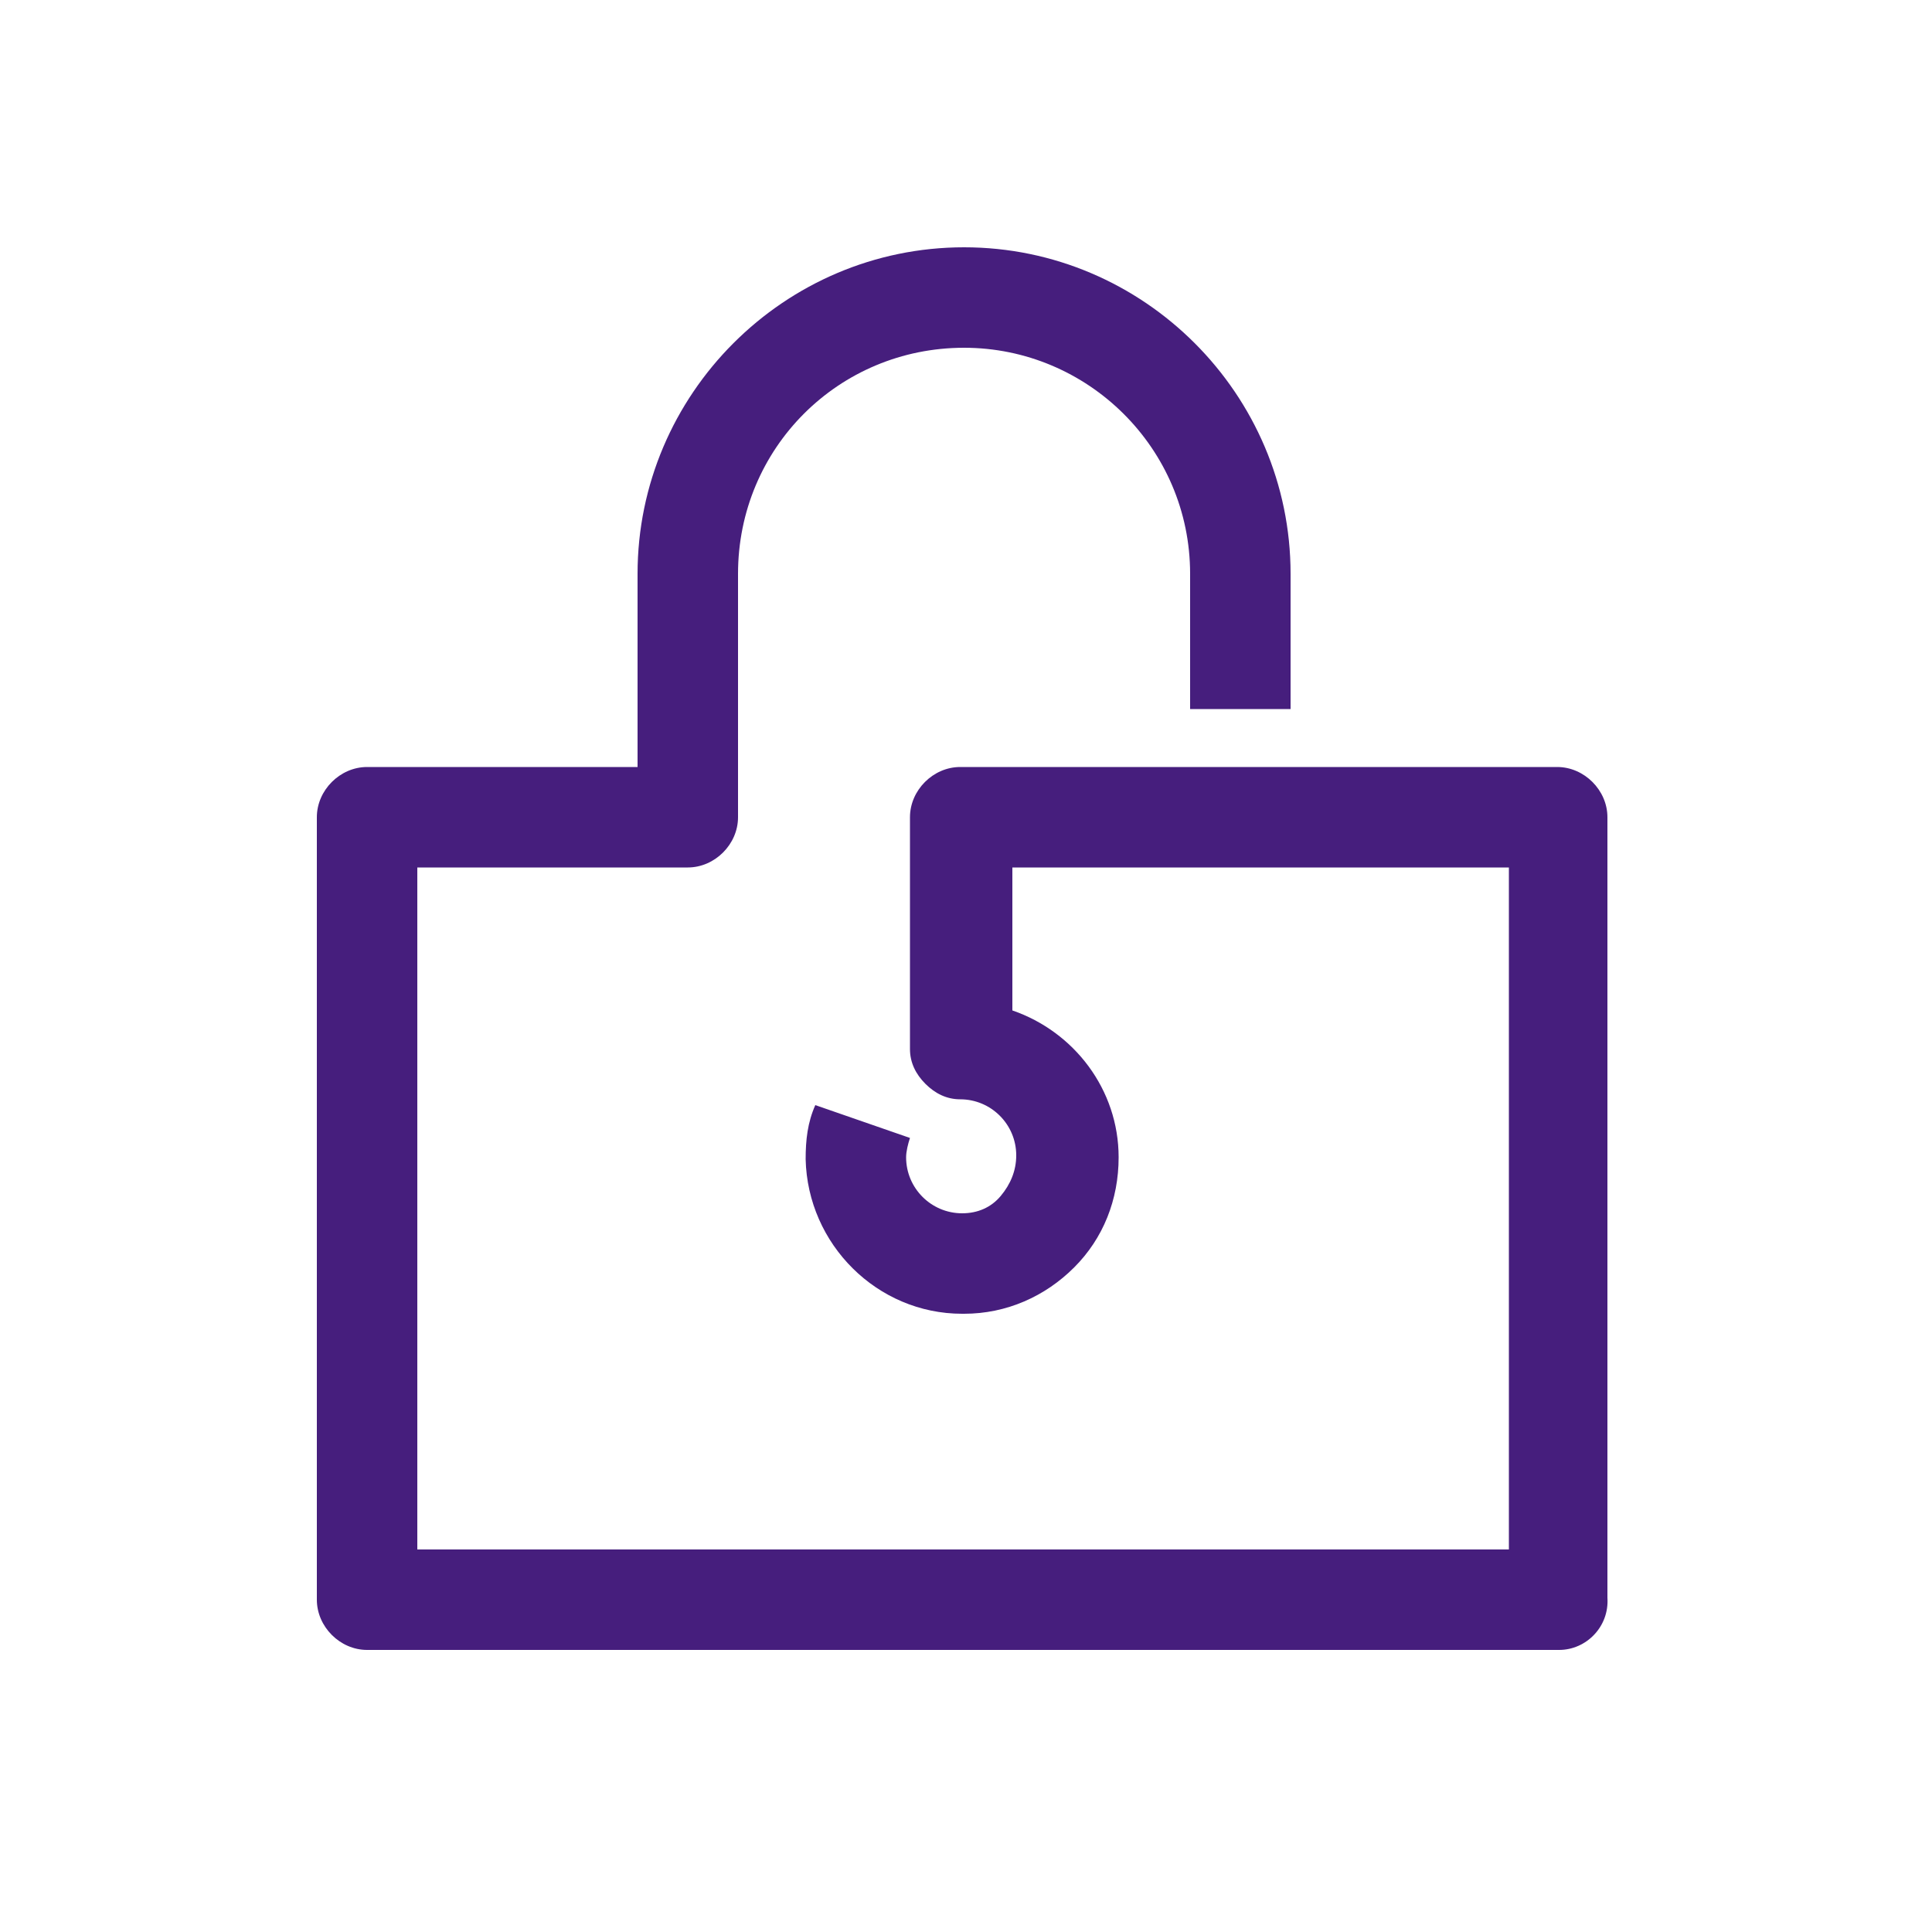 <?xml version="1.0" encoding="utf-8"?>
<!-- Generator: Adobe Illustrator 24.0.1, SVG Export Plug-In . SVG Version: 6.00 Build 0)  -->
<svg version="1.1" id="Layer_1" xmlns="http://www.w3.org/2000/svg" xmlns:xlink="http://www.w3.org/1999/xlink" x="0px" y="0px"
	 viewBox="0 0 100 100" style="enable-background:new 0 0 100 100;" xml:space="preserve">
<style type="text/css">
	.st0{fill:#461E7D;}
</style>
<g>
	<path class="st0" d="M80.7,85.4H19c-1.4,0-2.6-1.2-2.6-2.6V42.3c0-1.4,1.2-2.6,2.6-2.6h14v-10c0-9.3,7.6-16.9,16.9-16.9
		s16.9,7.6,16.9,16.9v7h-5.2v-7c0-6.5-5.3-11.7-11.7-11.7c-6.5,0-11.7,5.2-11.7,11.7v12.6c0,1.4-1.2,2.6-2.6,2.6h-14v35.3h56.5V44.9
		H52.4v7.4c3.2,1.1,5.5,4.1,5.5,7.6c0,2.2-0.8,4.2-2.3,5.7S52.1,68,49.9,68h-0.1c-4.4,0-8-3.6-8.1-8c0-1,0.1-1.9,0.5-2.8l4.9,1.7
		c-0.1,0.3-0.2,0.7-0.2,1c0,1.6,1.3,2.9,2.9,2.9l0,0c0.8,0,1.5-0.3,2-0.9c0.5-0.6,0.8-1.3,0.8-2.1c0-1.6-1.3-2.9-2.9-2.9
		c-0.7,0-1.3-0.3-1.8-0.8s-0.8-1.1-0.8-1.8v-12c0-1.4,1.2-2.6,2.6-2.6h30.9c1.4,0,2.6,1.2,2.6,2.6v40.4
		C83.3,84.2,82.1,85.4,80.7,85.4"/>
</g>
</svg>
